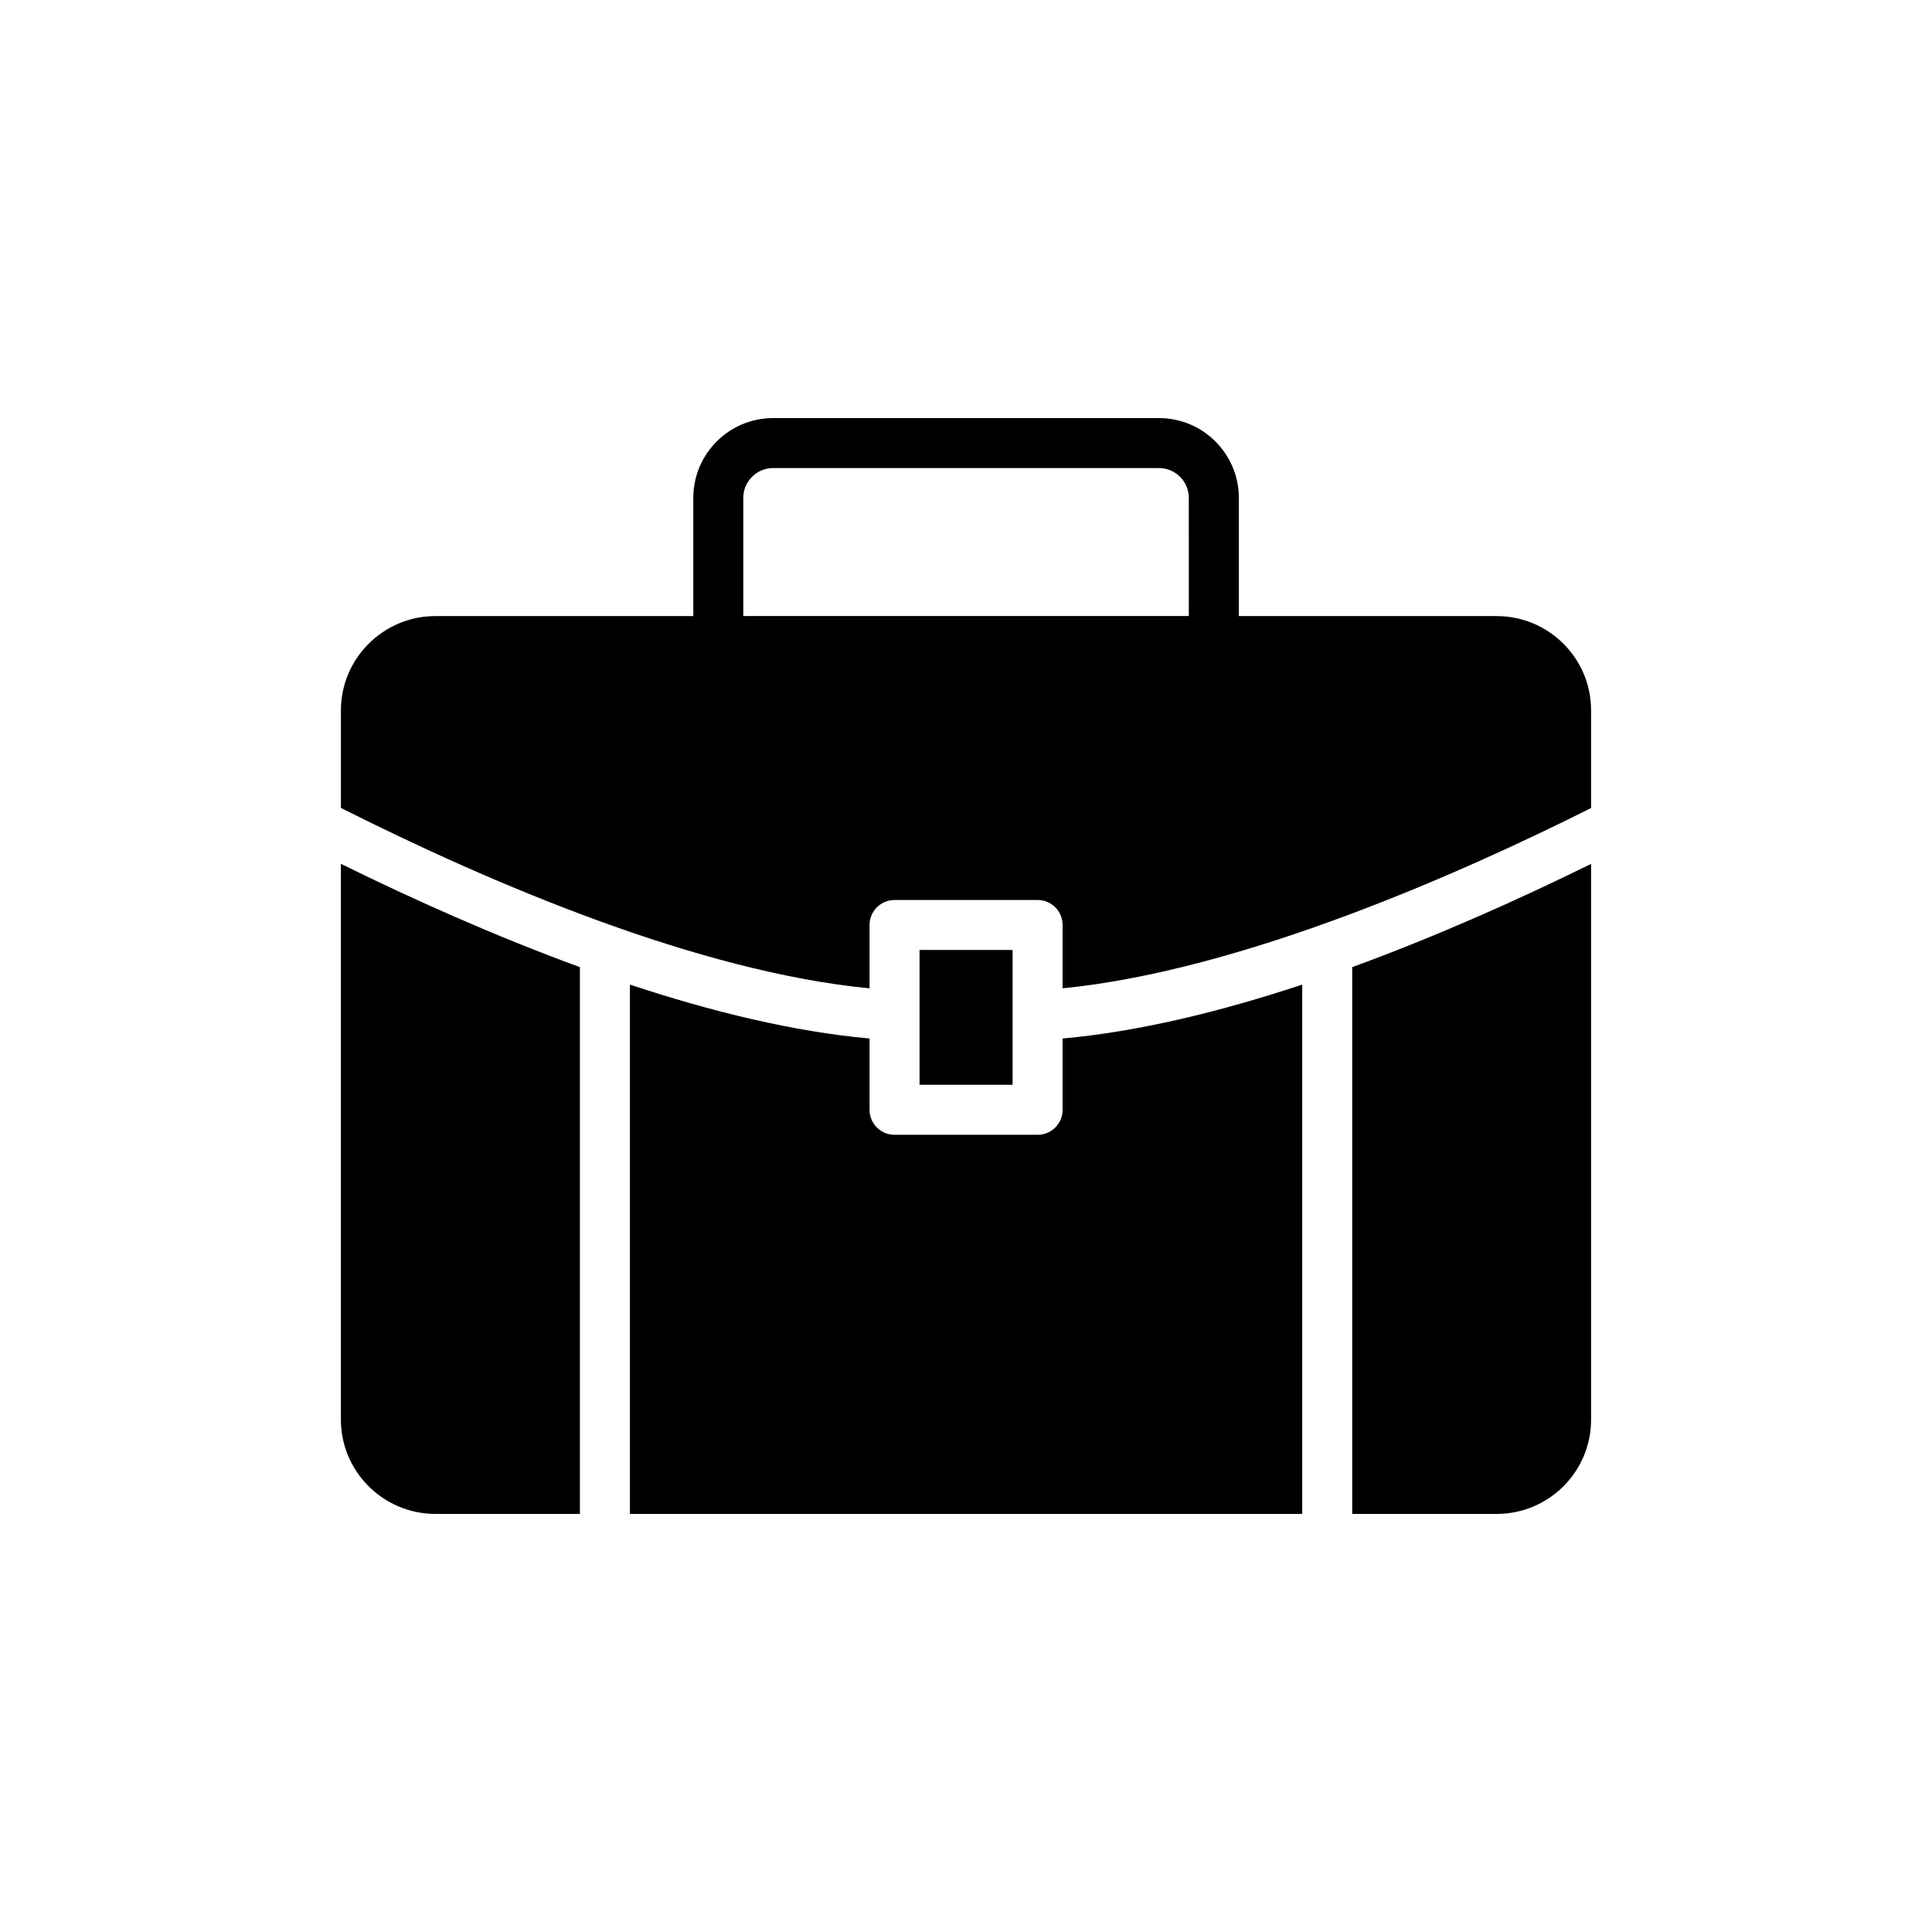 <?xml version="1.0" encoding="UTF-8"?>
<!-- Uploaded to: ICON Repo, www.iconrepo.com, Generator: ICON Repo Mixer Tools -->
<svg fill="#000000" width="800px" height="800px" version="1.1" viewBox="144 144 512 512" xmlns="http://www.w3.org/2000/svg">
 <g>
  <path d="m387.69 395.75h24.66v35.73h-24.66z"/>
  <path d="m540.61 307.27h-68.305v-31.328c0-11.66-9.488-21.145-21.141-21.145l-102.29-0.004c-11.652 0-21.141 9.488-21.141 21.145v31.328h-68.336c-13.781 0-25.047 11.199-25.047 24.98v25.867c39.922 20.078 94.617 43.414 140.09 47.809v-16.789c0-3.664 2.965-6.625 6.625-6.625h37.914c3.664 0 6.625 2.965 6.625 6.625v16.773c47.812-4.684 106.39-30.867 140.05-47.777v-25.875c0.004-13.789-11.191-24.984-25.039-24.984zm-81.559-0.02h-118.07v-31.312c0-4.356 3.539-7.894 7.887-7.894h102.29c4.348 0 7.887 3.539 7.887 7.894z"/>
  <path d="m310.94 404.93v140.27h178.16v-140.27c-21.566 7.156-43.332 12.469-63.496 14.285v18.895c0 3.664-2.965 6.625-6.625 6.625h-37.914c-3.664 0-6.625-2.965-6.625-6.625v-18.895c-20.164-1.816-41.934-7.129-63.5-14.285z"/>
  <path d="m259.39 545.21h38.293l-0.004-144.91c-22.527-8.234-44.355-18.027-63.34-27.375v147.3c0.004 13.781 11.266 24.98 25.051 24.98z"/>
  <path d="m502.35 545.21h38.254c13.848 0 25.047-11.199 25.047-24.98v-147.29c-18.973 9.344-40.789 19.129-63.301 27.359z"/>
 </g>
</svg>
